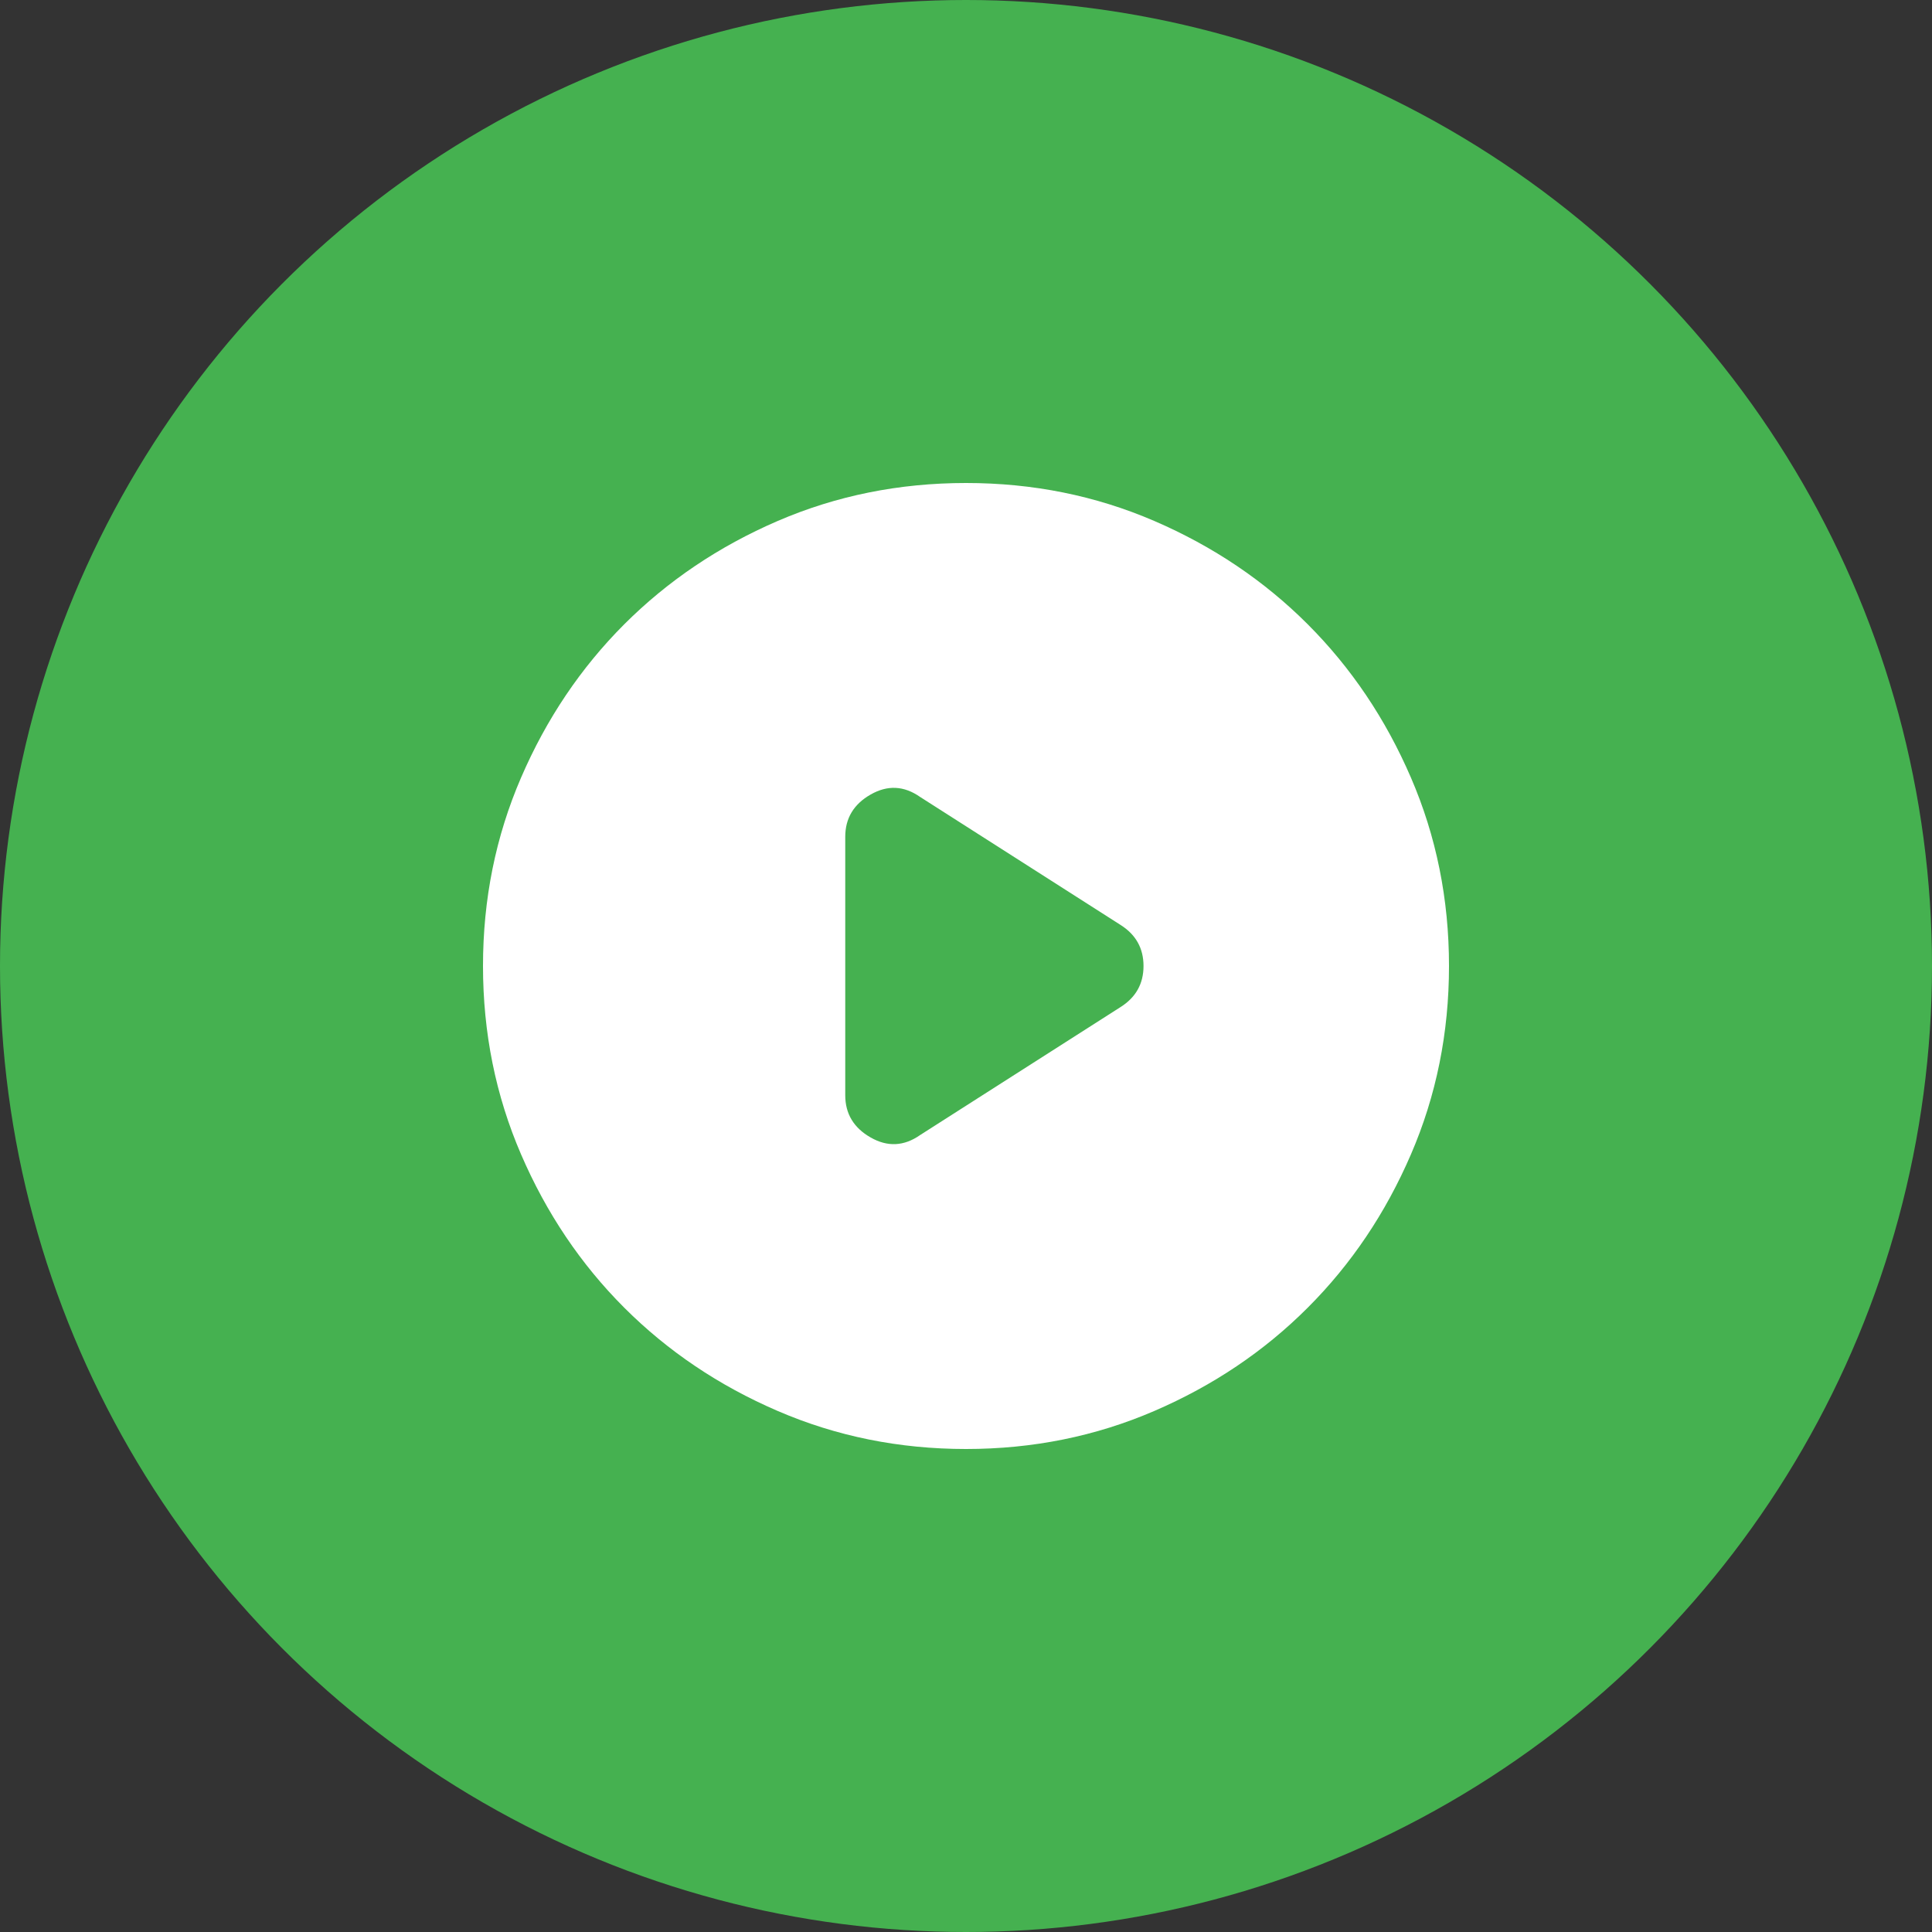 <svg xmlns="http://www.w3.org/2000/svg" fill="none" viewBox="0 0 60 60" height="60" width="60">
<rect x="0" y="0" width="60" height="60" fill="#333333" stroke="none"/>
<circle fill="#45B150" r="30" cy="30" cx="30"></circle>
<path fill="white" d="M26.25 25.988V34.013C26.25 34.587 26.512 35.025 27.038 35.325C27.562 35.625 28.075 35.6 28.575 35.25L34.8 31.275C35.275 30.975 35.513 30.55 35.513 30C35.513 29.45 35.275 29.025 34.8 28.725L28.575 24.75C28.075 24.4 27.562 24.375 27.038 24.675C26.512 24.975 26.25 25.413 26.25 25.988ZM30 45C27.925 45 25.975 44.606 24.15 43.818C22.325 43.031 20.738 41.962 19.387 40.612C18.038 39.263 16.969 37.675 16.182 35.85C15.394 34.025 15 32.075 15 30C15 27.925 15.394 25.975 16.182 24.15C16.969 22.325 18.038 20.738 19.387 19.387C20.738 18.038 22.325 16.968 24.15 16.18C25.975 15.393 27.925 15 30 15C32.075 15 34.025 15.393 35.85 16.18C37.675 16.968 39.263 18.038 40.612 19.387C41.962 20.738 43.031 22.325 43.818 24.15C44.606 25.975 45 27.925 45 30C45 32.075 44.606 34.025 43.818 35.85C43.031 37.675 41.962 39.263 40.612 40.612C39.263 41.962 37.675 43.031 35.85 43.818C34.025 44.606 32.075 45 30 45Z"></path>
</svg>
